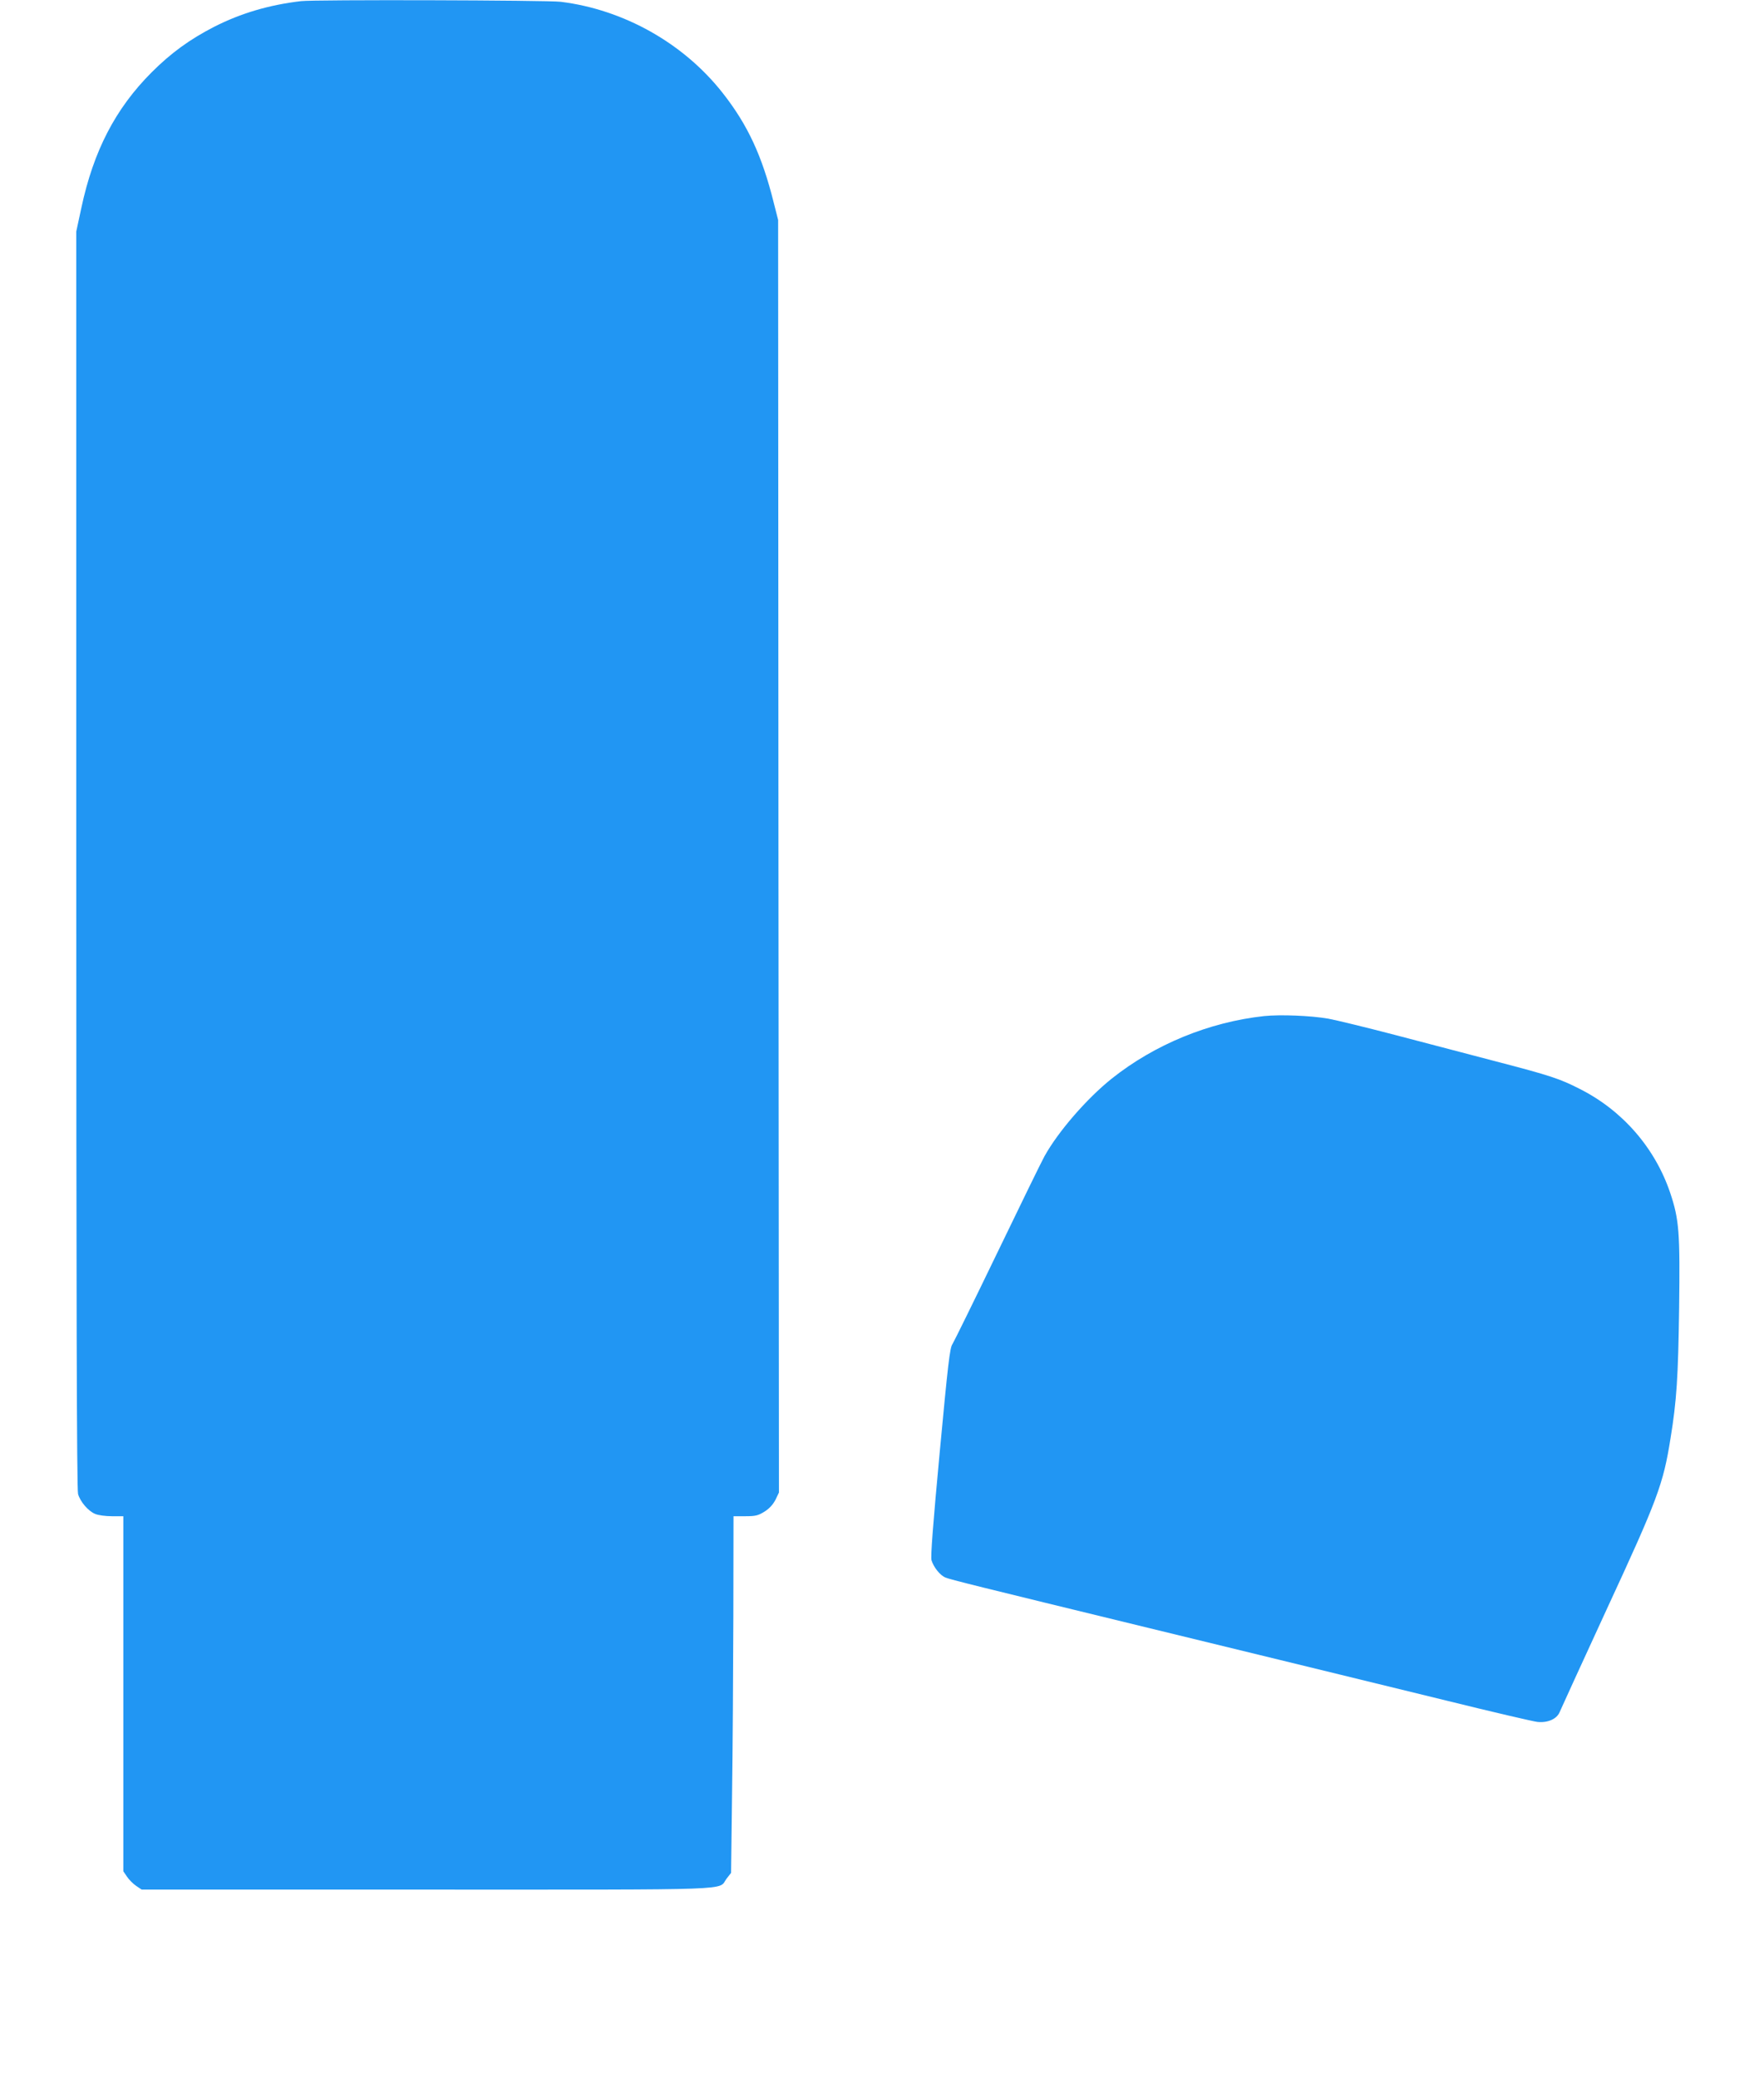 <?xml version="1.0" standalone="no"?>
<!DOCTYPE svg PUBLIC "-//W3C//DTD SVG 20010904//EN"
 "http://www.w3.org/TR/2001/REC-SVG-20010904/DTD/svg10.dtd">
<svg version="1.0" xmlns="http://www.w3.org/2000/svg"
 width="1087pt" height="1280pt" viewBox="0 0 1087 1280"
 preserveAspectRatio="xMidYMid meet">
<g transform="translate(0,1280) scale(0.1,-0.1)"
fill="#2196f3" stroke="none">
<path d="M1855 12793 c-197 -23 -372 -75 -535 -158 -150 -77 -266 -161 -385
-280 -224 -224 -359 -485 -434 -837 l-31 -144 0 -3869 c0 -2659 3 -3882 11
-3908 13 -47 63 -106 106 -123 18 -8 64 -14 103 -14 l70 0 0 -1094 0 -1093 23
-34 c12 -18 38 -44 56 -56 l34 -23 1759 0 c1949 0 1790 -6 1845 67 l28 36 6
481 c4 265 7 759 8 1099 l1 617 73 0 c63 0 79 4 119 29 30 19 52 44 67 73 l21
44 -3 3920 -2 3919 -28 110 c-71 284 -159 475 -312 670 -241 308 -611 516
-1000 564 -83 10 -1520 14 -1600 4z"/>
<path d="M7790 6541 c-340 -37 -675 -175 -939 -385 -154 -123 -331 -327 -415
-479 -19 -34 -150 -303 -292 -597 -142 -294 -266 -546 -275 -560 -16 -21 -28
-128 -78 -662 -42 -450 -57 -646 -51 -669 13 -43 53 -94 87 -107 28 -12 190
-52 1258 -312 319 -78 681 -166 805 -196 124 -30 288 -70 365 -89 77 -19 372
-91 655 -160 283 -70 537 -129 563 -132 64 -7 121 18 138 61 7 17 137 301 289
631 315 680 349 772 394 1055 38 233 47 378 53 801 6 468 0 545 -54 708 -93
278 -294 510 -558 643 -123 63 -184 83 -514 169 -168 44 -450 118 -626 164
-176 46 -361 91 -410 100 -110 19 -294 26 -395 16z"/>
</g>
</svg>
